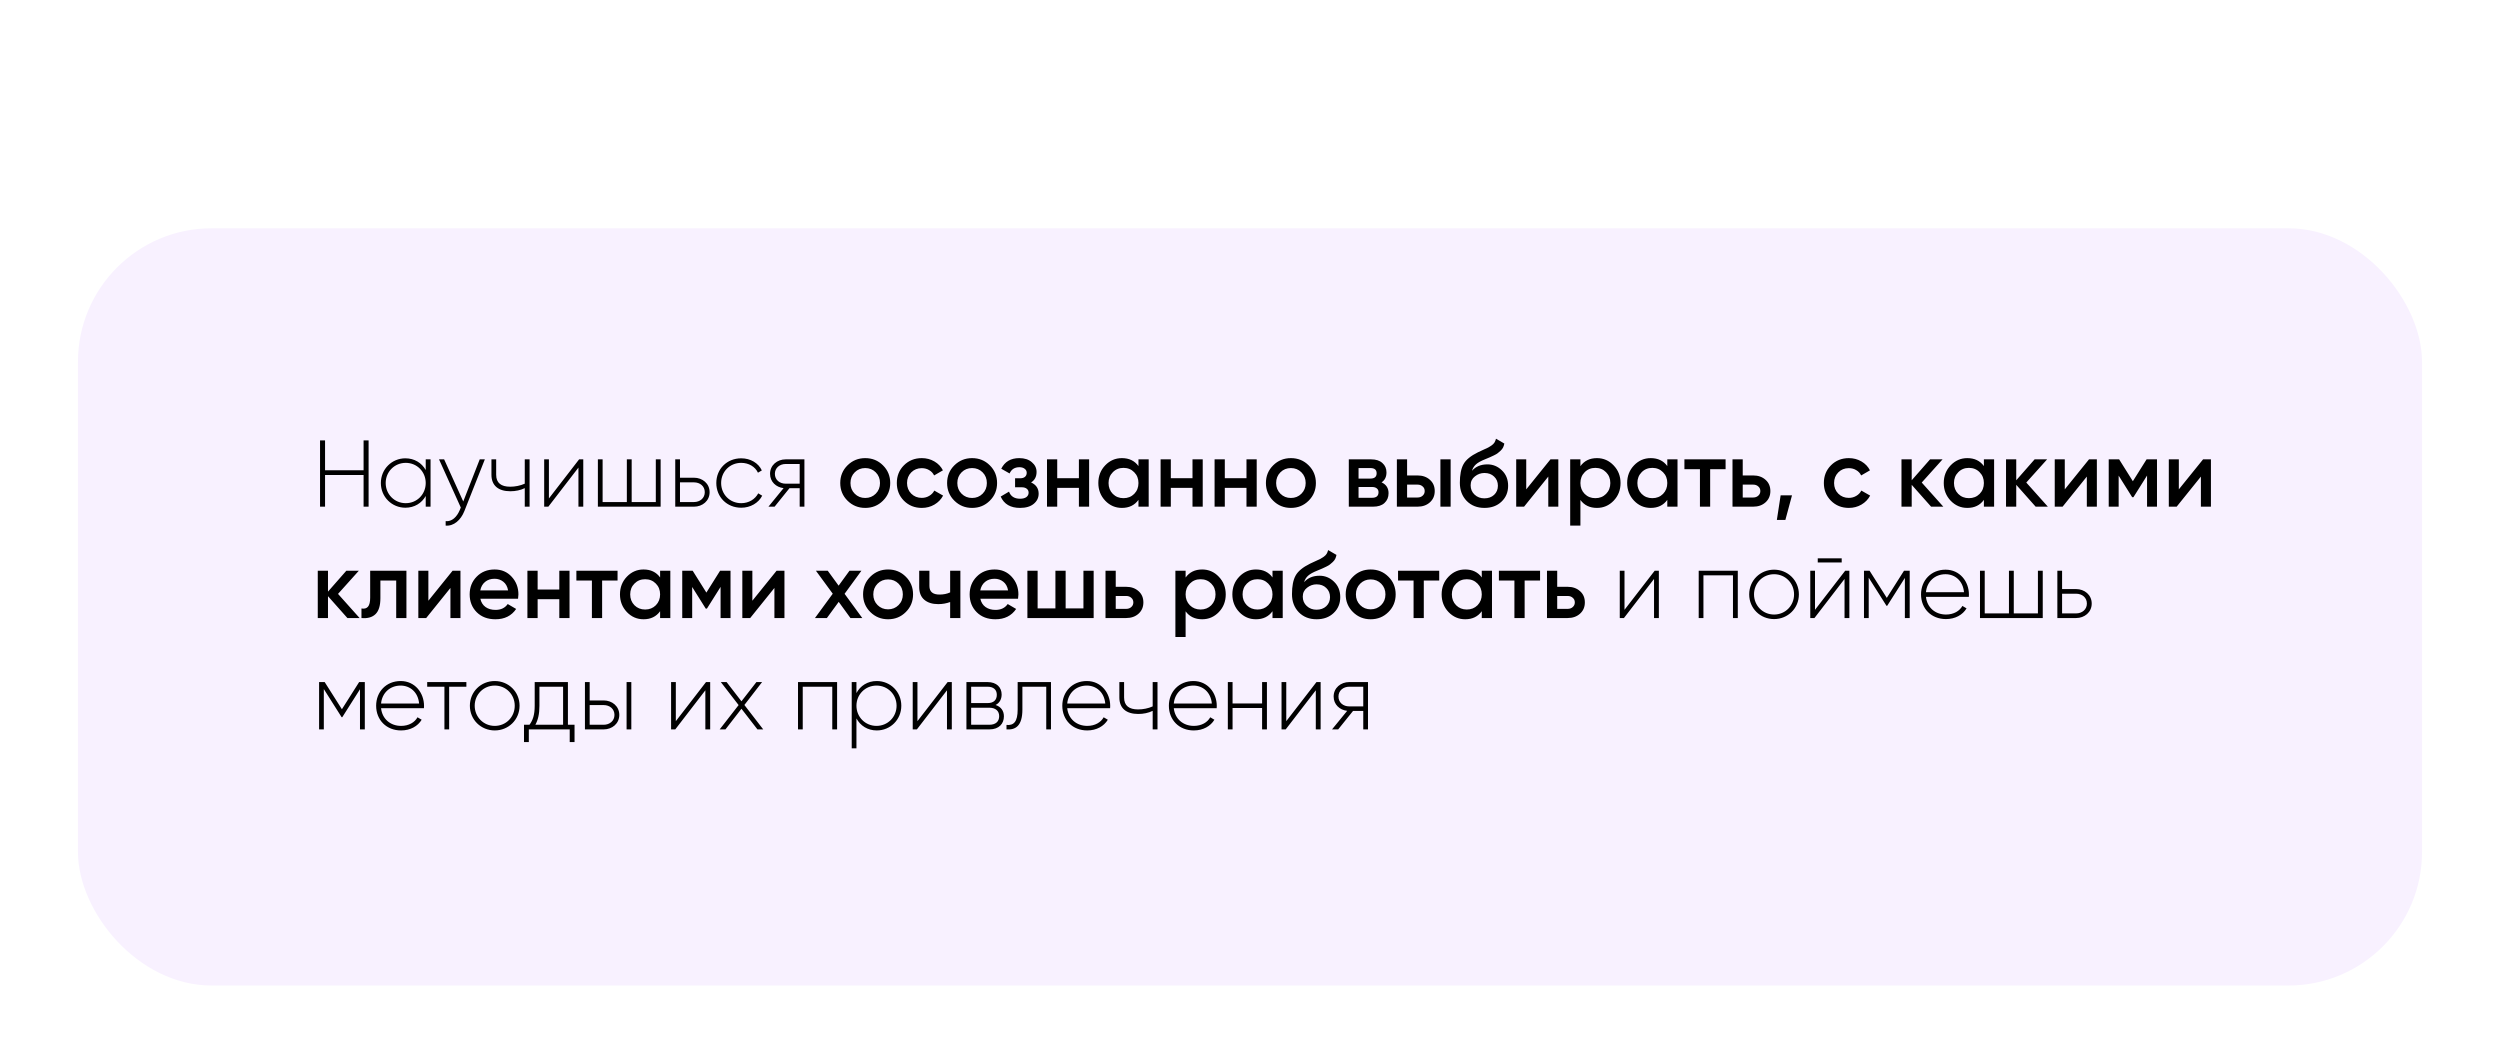 <?xml version="1.0" encoding="UTF-8"?> <svg xmlns="http://www.w3.org/2000/svg" width="449" height="191" viewBox="0 0 449 191" fill="none"> <path d="M211.785 9.018L205.516 11.28L206.852 15.973L211.1 14.808V33H216.582V9.018H211.785ZM231.701 18.748L235.846 13.472V9.018H220.43V14.157H229.2L224.849 19.673L226.939 22.791H228.07C230.331 22.791 231.324 23.99 231.324 25.463C231.324 26.936 230.331 28.135 228.07 28.135C225.98 28.135 224.952 27.176 224.404 25.6L219.676 28.341C221.149 31.869 224.438 33.48 228.07 33.48C232.695 33.48 236.806 30.739 236.806 25.463C236.806 22.14 234.647 19.776 231.701 18.748Z" fill="white"></path> <g filter="url(#filter0_d_218_188)"> <rect x="14" y="37" width="421" height="136" rx="24" fill="#F8F1FF"></rect> </g> <path d="M65.299 79.1V84.455H58.38V79.1H57.479V91H58.38V85.305H65.299V91H66.2V79.1H65.299ZM76.46 82.5V84.421C75.746 83.146 74.437 82.313 72.805 82.313C70.391 82.313 68.402 84.234 68.402 86.75C68.402 89.266 70.391 91.187 72.805 91.187C74.437 91.187 75.746 90.354 76.46 89.079V91H77.327V82.5H76.46ZM72.873 90.371C70.85 90.371 69.269 88.773 69.269 86.75C69.269 84.727 70.85 83.129 72.873 83.129C74.896 83.129 76.46 84.727 76.46 86.75C76.46 88.773 74.896 90.371 72.873 90.371ZM86.159 82.5L83.201 90.065L79.767 82.5H78.849L82.759 91.153L82.572 91.612C82.045 92.853 81.178 93.703 80.039 93.601V94.4C81.501 94.519 82.759 93.414 83.405 91.782L87.077 82.5H86.159ZM94.247 82.5V86.869C93.448 87.226 92.53 87.413 91.629 87.413C90.014 87.413 89.113 86.75 89.113 85.271V82.5H88.263V85.271C88.263 87.209 89.504 88.229 91.663 88.229C92.581 88.229 93.499 88.042 94.247 87.668V91H95.114V82.5H94.247ZM104.007 82.5L98.584 89.521V82.5H97.734V91H98.482L103.888 83.979V91H104.755V82.5H104.007ZM117.783 82.5V90.167H113.448V82.5H112.581V90.167H108.229V82.5H107.379V91H118.65V82.5H117.783ZM124.641 85.798H122.125V82.5H121.275V91H124.641C126.154 91 127.446 89.963 127.446 88.399C127.446 86.835 126.154 85.798 124.641 85.798ZM124.641 90.167H122.125V86.631H124.641C125.712 86.631 126.579 87.311 126.579 88.399C126.579 89.47 125.712 90.167 124.641 90.167ZM133.12 91.187C134.786 91.187 136.214 90.337 136.894 89.028L136.18 88.603C135.619 89.657 134.497 90.371 133.12 90.371C131.063 90.371 129.516 88.773 129.516 86.75C129.516 84.727 131.063 83.129 133.12 83.129C134.48 83.129 135.636 83.826 136.129 84.897L136.826 84.489C136.214 83.163 134.786 82.313 133.12 82.313C130.553 82.313 128.649 84.234 128.649 86.75C128.649 89.266 130.553 91.187 133.12 91.187ZM144.472 82.5H141.106C139.593 82.5 138.301 83.537 138.301 85.101C138.301 86.529 139.389 87.515 140.732 87.668L138.012 91H139.117L141.786 87.685H143.622V91H144.472V82.5ZM141.106 86.869C140.035 86.869 139.168 86.189 139.168 85.101C139.168 84.03 140.035 83.333 141.106 83.333H143.622V86.869H141.106ZM155.396 91.221C154.15 91.221 153.09 90.79 152.217 89.929C151.345 89.068 150.908 88.008 150.908 86.75C150.908 85.492 151.345 84.432 152.217 83.571C153.09 82.71 154.15 82.279 155.396 82.279C156.654 82.279 157.714 82.71 158.575 83.571C159.448 84.432 159.884 85.492 159.884 86.75C159.884 88.008 159.448 89.068 158.575 89.929C157.714 90.79 156.654 91.221 155.396 91.221ZM153.509 88.671C154.019 89.181 154.648 89.436 155.396 89.436C156.144 89.436 156.773 89.181 157.283 88.671C157.793 88.161 158.048 87.521 158.048 86.75C158.048 85.979 157.793 85.339 157.283 84.829C156.773 84.319 156.144 84.064 155.396 84.064C154.648 84.064 154.019 84.319 153.509 84.829C152.999 85.339 152.744 85.979 152.744 86.75C152.744 87.521 152.999 88.161 153.509 88.671ZM165.557 91.221C164.276 91.221 163.205 90.79 162.344 89.929C161.494 89.068 161.069 88.008 161.069 86.75C161.069 85.481 161.494 84.421 162.344 83.571C163.205 82.71 164.276 82.279 165.557 82.279C166.384 82.279 167.138 82.477 167.818 82.874C168.498 83.271 169.008 83.803 169.348 84.472L167.767 85.39C167.574 84.982 167.279 84.665 166.883 84.438C166.497 84.2 166.05 84.081 165.54 84.081C164.792 84.081 164.163 84.336 163.653 84.846C163.154 85.356 162.905 85.991 162.905 86.75C162.905 87.509 163.154 88.144 163.653 88.654C164.163 89.164 164.792 89.419 165.54 89.419C166.038 89.419 166.486 89.3 166.883 89.062C167.291 88.824 167.597 88.507 167.801 88.11L169.382 89.011C169.019 89.691 168.498 90.229 167.818 90.626C167.138 91.023 166.384 91.221 165.557 91.221ZM174.588 91.221C173.341 91.221 172.282 90.79 171.409 89.929C170.536 89.068 170.1 88.008 170.1 86.75C170.1 85.492 170.536 84.432 171.409 83.571C172.282 82.71 173.341 82.279 174.588 82.279C175.846 82.279 176.906 82.71 177.767 83.571C178.64 84.432 179.076 85.492 179.076 86.75C179.076 88.008 178.64 89.068 177.767 89.929C176.906 90.79 175.846 91.221 174.588 91.221ZM172.701 88.671C173.211 89.181 173.84 89.436 174.588 89.436C175.336 89.436 175.965 89.181 176.475 88.671C176.985 88.161 177.24 87.521 177.24 86.75C177.24 85.979 176.985 85.339 176.475 84.829C175.965 84.319 175.336 84.064 174.588 84.064C173.84 84.064 173.211 84.319 172.701 84.829C172.191 85.339 171.936 85.979 171.936 86.75C171.936 87.521 172.191 88.161 172.701 88.671ZM185.181 86.648C186.088 87.056 186.541 87.73 186.541 88.671C186.541 89.396 186.246 90.003 185.657 90.49C185.068 90.977 184.246 91.221 183.192 91.221C181.481 91.221 180.325 90.541 179.724 89.181L181.22 88.297C181.526 89.147 182.189 89.572 183.209 89.572C183.685 89.572 184.059 89.476 184.331 89.283C184.603 89.079 184.739 88.813 184.739 88.484C184.739 88.189 184.631 87.957 184.416 87.787C184.201 87.606 183.9 87.515 183.515 87.515H182.308V85.9H183.209C183.583 85.9 183.872 85.815 184.076 85.645C184.291 85.464 184.399 85.22 184.399 84.914C184.399 84.619 184.28 84.381 184.042 84.2C183.804 84.007 183.487 83.911 183.09 83.911C182.24 83.911 181.651 84.285 181.322 85.033L179.826 84.183C180.461 82.914 181.537 82.279 183.056 82.279C184.008 82.279 184.762 82.523 185.317 83.01C185.884 83.486 186.167 84.07 186.167 84.761C186.167 85.611 185.838 86.24 185.181 86.648ZM193.77 82.5H195.606V91H193.77V87.617H189.877V91H188.041V82.5H189.877V85.883H193.77V82.5ZM204.468 82.5H206.304V91H204.468V89.776C203.777 90.739 202.785 91.221 201.493 91.221C200.326 91.221 199.328 90.79 198.501 89.929C197.674 89.056 197.26 87.997 197.26 86.75C197.26 85.492 197.674 84.432 198.501 83.571C199.328 82.71 200.326 82.279 201.493 82.279C202.785 82.279 203.777 82.755 204.468 83.707V82.5ZM199.861 88.705C200.371 89.215 201.011 89.47 201.782 89.47C202.553 89.47 203.193 89.215 203.703 88.705C204.213 88.184 204.468 87.532 204.468 86.75C204.468 85.968 204.213 85.322 203.703 84.812C203.193 84.291 202.553 84.03 201.782 84.03C201.011 84.03 200.371 84.291 199.861 84.812C199.351 85.322 199.096 85.968 199.096 86.75C199.096 87.532 199.351 88.184 199.861 88.705ZM214.173 82.5H216.009V91H214.173V87.617H210.28V91H208.444V82.5H210.28V85.883H214.173V82.5ZM223.868 82.5H225.704V91H223.868V87.617H219.975V91H218.139V82.5H219.975V85.883H223.868V82.5ZM231.847 91.221C230.6 91.221 229.54 90.79 228.668 89.929C227.795 89.068 227.359 88.008 227.359 86.75C227.359 85.492 227.795 84.432 228.668 83.571C229.54 82.71 230.6 82.279 231.847 82.279C233.105 82.279 234.164 82.71 235.026 83.571C235.898 84.432 236.335 85.492 236.335 86.75C236.335 88.008 235.898 89.068 235.026 89.929C234.164 90.79 233.105 91.221 231.847 91.221ZM229.96 88.671C230.47 89.181 231.099 89.436 231.847 89.436C232.595 89.436 233.224 89.181 233.734 88.671C234.244 88.161 234.499 87.521 234.499 86.75C234.499 85.979 234.244 85.339 233.734 84.829C233.224 84.319 232.595 84.064 231.847 84.064C231.099 84.064 230.47 84.319 229.96 84.829C229.45 85.339 229.195 85.979 229.195 86.75C229.195 87.521 229.45 88.161 229.96 88.671ZM248.127 86.631C248.965 87.016 249.385 87.668 249.385 88.586C249.385 89.3 249.141 89.884 248.654 90.337C248.178 90.779 247.492 91 246.597 91H242.245V82.5H246.257C247.129 82.5 247.804 82.721 248.28 83.163C248.767 83.594 249.011 84.155 249.011 84.846C249.011 85.651 248.716 86.246 248.127 86.631ZM246.121 84.064H243.996V85.951H246.121C246.869 85.951 247.243 85.634 247.243 84.999C247.243 84.376 246.869 84.064 246.121 84.064ZM246.427 89.402C247.197 89.402 247.583 89.068 247.583 88.399C247.583 88.104 247.481 87.878 247.277 87.719C247.073 87.549 246.789 87.464 246.427 87.464H243.996V89.402H246.427ZM254.584 85.39C255.49 85.39 256.233 85.651 256.811 86.172C257.389 86.682 257.678 87.356 257.678 88.195C257.678 89.022 257.389 89.697 256.811 90.218C256.233 90.739 255.49 91 254.584 91H250.878V82.5H252.714V85.39H254.584ZM258.698 82.5H260.534V91H258.698V82.5ZM254.601 89.351C254.963 89.351 255.264 89.243 255.502 89.028C255.751 88.813 255.876 88.535 255.876 88.195C255.876 87.844 255.751 87.566 255.502 87.362C255.264 87.147 254.963 87.039 254.601 87.039H252.714V89.351H254.601ZM266.609 91.221C265.305 91.221 264.24 90.802 263.413 89.963C262.597 89.113 262.189 88.031 262.189 86.716C262.189 85.277 262.404 84.166 262.835 83.384C263.265 82.591 264.138 81.871 265.453 81.225C265.668 81.123 265.985 80.976 266.405 80.783C266.835 80.59 267.13 80.454 267.289 80.375C267.447 80.284 267.646 80.16 267.884 80.001C268.122 79.831 268.297 79.655 268.411 79.474C268.524 79.281 268.615 79.055 268.683 78.794L270.179 79.661C270.133 79.91 270.06 80.143 269.958 80.358C269.856 80.562 269.708 80.755 269.516 80.936C269.323 81.117 269.153 81.265 269.006 81.378C268.87 81.491 268.637 81.627 268.309 81.786C267.98 81.945 267.736 82.058 267.578 82.126C267.43 82.194 267.147 82.313 266.728 82.483C265.98 82.778 265.43 83.084 265.079 83.401C264.739 83.707 264.501 84.092 264.365 84.557C265.045 83.786 265.968 83.401 267.136 83.401C268.133 83.401 269 83.758 269.737 84.472C270.485 85.186 270.859 86.11 270.859 87.243C270.859 88.399 270.462 89.351 269.669 90.099C268.887 90.847 267.867 91.221 266.609 91.221ZM266.592 89.504C267.306 89.504 267.889 89.294 268.343 88.875C268.796 88.444 269.023 87.9 269.023 87.243C269.023 86.574 268.796 86.025 268.343 85.594C267.901 85.163 267.323 84.948 266.609 84.948C265.974 84.948 265.402 85.152 264.892 85.56C264.382 85.957 264.127 86.489 264.127 87.158C264.127 87.838 264.365 88.399 264.841 88.841C265.317 89.283 265.9 89.504 266.592 89.504ZM278.464 82.5H279.875V91H278.073V85.594L273.721 91H272.31V82.5H274.112V87.889L278.464 82.5ZM286.817 82.279C287.984 82.279 288.981 82.715 289.809 83.588C290.636 84.449 291.05 85.503 291.05 86.75C291.05 88.008 290.636 89.068 289.809 89.929C288.981 90.79 287.984 91.221 286.817 91.221C285.525 91.221 284.533 90.745 283.842 89.793V94.4H282.006V82.5H283.842V83.724C284.533 82.761 285.525 82.279 286.817 82.279ZM284.607 88.705C285.117 89.215 285.757 89.47 286.528 89.47C287.298 89.47 287.939 89.215 288.449 88.705C288.959 88.184 289.214 87.532 289.214 86.75C289.214 85.968 288.959 85.322 288.449 84.812C287.939 84.291 287.298 84.03 286.528 84.03C285.757 84.03 285.117 84.291 284.607 84.812C284.097 85.322 283.842 85.968 283.842 86.75C283.842 87.532 284.097 88.184 284.607 88.705ZM299.446 82.5H301.282V91H299.446V89.776C298.754 90.739 297.763 91.221 296.471 91.221C295.303 91.221 294.306 90.79 293.479 89.929C292.651 89.056 292.238 87.997 292.238 86.75C292.238 85.492 292.651 84.432 293.479 83.571C294.306 82.71 295.303 82.279 296.471 82.279C297.763 82.279 298.754 82.755 299.446 83.707V82.5ZM294.839 88.705C295.349 89.215 295.989 89.47 296.76 89.47C297.53 89.47 298.171 89.215 298.681 88.705C299.191 88.184 299.446 87.532 299.446 86.75C299.446 85.968 299.191 85.322 298.681 84.812C298.171 84.291 297.53 84.03 296.76 84.03C295.989 84.03 295.349 84.291 294.839 84.812C294.329 85.322 294.074 85.968 294.074 86.75C294.074 87.532 294.329 88.184 294.839 88.705ZM309.916 82.5V84.268H307.145V91H305.309V84.268H302.521V82.5H309.916ZM314.864 85.39C315.771 85.39 316.513 85.651 317.091 86.172C317.669 86.682 317.958 87.356 317.958 88.195C317.958 89.022 317.669 89.697 317.091 90.218C316.513 90.739 315.771 91 314.864 91H311.158V82.5H312.994V85.39H314.864ZM314.881 89.351C315.244 89.351 315.544 89.243 315.782 89.028C316.031 88.813 316.156 88.535 316.156 88.195C316.156 87.844 316.031 87.566 315.782 87.362C315.544 87.147 315.244 87.039 314.881 87.039H312.994V89.351H314.881ZM321.843 88.96L320.653 93.38H319.123L319.803 88.96H321.843ZM332.054 91.221C330.773 91.221 329.702 90.79 328.841 89.929C327.991 89.068 327.566 88.008 327.566 86.75C327.566 85.481 327.991 84.421 328.841 83.571C329.702 82.71 330.773 82.279 332.054 82.279C332.881 82.279 333.635 82.477 334.315 82.874C334.995 83.271 335.505 83.803 335.845 84.472L334.264 85.39C334.071 84.982 333.776 84.665 333.38 84.438C332.994 84.2 332.547 84.081 332.037 84.081C331.289 84.081 330.66 84.336 330.15 84.846C329.651 85.356 329.402 85.991 329.402 86.75C329.402 87.509 329.651 88.144 330.15 88.654C330.66 89.164 331.289 89.419 332.037 89.419C332.535 89.419 332.983 89.3 333.38 89.062C333.788 88.824 334.094 88.507 334.298 88.11L335.879 89.011C335.516 89.691 334.995 90.229 334.315 90.626C333.635 91.023 332.881 91.221 332.054 91.221ZM349.02 91H346.827L343.342 87.073V91H341.506V82.5H343.342V86.257L346.64 82.5H348.884L345.144 86.665L349.02 91ZM356.306 82.5H358.142V91H356.306V89.776C355.615 90.739 354.623 91.221 353.331 91.221C352.164 91.221 351.166 90.79 350.339 89.929C349.512 89.056 349.098 87.997 349.098 86.75C349.098 85.492 349.512 84.432 350.339 83.571C351.166 82.71 352.164 82.279 353.331 82.279C354.623 82.279 355.615 82.755 356.306 83.707V82.5ZM351.699 88.705C352.209 89.215 352.849 89.47 353.62 89.47C354.391 89.47 355.031 89.215 355.541 88.705C356.051 88.184 356.306 87.532 356.306 86.75C356.306 85.968 356.051 85.322 355.541 84.812C355.031 84.291 354.391 84.03 353.62 84.03C352.849 84.03 352.209 84.291 351.699 84.812C351.189 85.322 350.934 85.968 350.934 86.75C350.934 87.532 351.189 88.184 351.699 88.705ZM367.796 91H365.603L362.118 87.073V91H360.282V82.5H362.118V86.257L365.416 82.5H367.66L363.92 86.665L367.796 91ZM375.185 82.5H376.596V91H374.794V85.594L370.442 91H369.031V82.5H370.833V87.889L375.185 82.5ZM387.396 82.5V91H385.611V85.407L383.163 89.3H382.942L380.511 85.424V91H378.726V82.5H380.596L383.061 86.427L385.526 82.5H387.396ZM395.671 82.5H397.082V91H395.28V85.594L390.928 91H389.517V82.5H391.319V87.889L395.671 82.5ZM64.585 111H62.392L58.907 107.073V111H57.071V102.5H58.907V106.257L62.205 102.5H64.449L60.709 106.665L64.585 111ZM72.994 102.5V111H71.158V104.268H68.319V107.43C68.319 108.779 68.024 109.736 67.435 110.303C66.846 110.87 66.007 111.102 64.919 111V109.283C65.44 109.374 65.831 109.266 66.092 108.96C66.353 108.654 66.483 108.116 66.483 107.345V102.5H72.994ZM81.287 102.5H82.698V111H80.897V105.594L76.544 111H75.133V102.5H76.936V107.889L81.287 102.5ZM86.274 107.532C86.41 108.178 86.722 108.677 87.209 109.028C87.696 109.368 88.291 109.538 88.994 109.538C89.969 109.538 90.7 109.187 91.187 108.484L92.7 109.368C91.861 110.603 90.62 111.221 88.977 111.221C87.594 111.221 86.478 110.802 85.628 109.963C84.778 109.113 84.353 108.042 84.353 106.75C84.353 105.481 84.772 104.421 85.611 103.571C86.45 102.71 87.526 102.279 88.841 102.279C90.088 102.279 91.108 102.715 91.901 103.588C92.706 104.461 93.108 105.52 93.108 106.767C93.108 106.96 93.085 107.215 93.04 107.532H86.274ZM86.257 106.036H91.255C91.13 105.345 90.841 104.823 90.388 104.472C89.946 104.121 89.424 103.945 88.824 103.945C88.144 103.945 87.577 104.132 87.124 104.506C86.671 104.88 86.382 105.39 86.257 106.036ZM100.452 102.5H102.288V111H100.452V107.617H96.559V111H94.723V102.5H96.559V105.883H100.452V102.5ZM110.913 102.5V104.268H108.142V111H106.306V104.268H103.518V102.5H110.913ZM118.555 102.5H120.391V111H118.555V109.776C117.864 110.739 116.872 111.221 115.58 111.221C114.413 111.221 113.415 110.79 112.588 109.929C111.761 109.056 111.347 107.997 111.347 106.75C111.347 105.492 111.761 104.432 112.588 103.571C113.415 102.71 114.413 102.279 115.58 102.279C116.872 102.279 117.864 102.755 118.555 103.707V102.5ZM113.948 108.705C114.458 109.215 115.098 109.47 115.869 109.47C116.64 109.47 117.28 109.215 117.79 108.705C118.3 108.184 118.555 107.532 118.555 106.75C118.555 105.968 118.3 105.322 117.79 104.812C117.28 104.291 116.64 104.03 115.869 104.03C115.098 104.03 114.458 104.291 113.948 104.812C113.438 105.322 113.183 105.968 113.183 106.75C113.183 107.532 113.438 108.184 113.948 108.705ZM131.201 102.5V111H129.416V105.407L126.968 109.3H126.747L124.316 105.424V111H122.531V102.5H124.401L126.866 106.427L129.331 102.5H131.201ZM139.476 102.5H140.887V111H139.085V105.594L134.733 111H133.322V102.5H135.124V107.889L139.476 102.5ZM154.866 111H152.741L150.633 108.093L148.508 111H146.366L149.562 106.631L146.536 102.5H148.661L150.616 105.186L152.571 102.5H154.713L151.687 106.648L154.866 111ZM159.497 111.221C158.25 111.221 157.191 110.79 156.318 109.929C155.445 109.068 155.009 108.008 155.009 106.75C155.009 105.492 155.445 104.432 156.318 103.571C157.191 102.71 158.25 102.279 159.497 102.279C160.755 102.279 161.815 102.71 162.676 103.571C163.549 104.432 163.985 105.492 163.985 106.75C163.985 108.008 163.549 109.068 162.676 109.929C161.815 110.79 160.755 111.221 159.497 111.221ZM157.61 108.671C158.12 109.181 158.749 109.436 159.497 109.436C160.245 109.436 160.874 109.181 161.384 108.671C161.894 108.161 162.149 107.521 162.149 106.75C162.149 105.979 161.894 105.339 161.384 104.829C160.874 104.319 160.245 104.064 159.497 104.064C158.749 104.064 158.12 104.319 157.61 104.829C157.1 105.339 156.845 105.979 156.845 106.75C156.845 107.521 157.1 108.161 157.61 108.671ZM170.647 102.5H172.483V111H170.647V108.127C169.967 108.376 169.253 108.501 168.505 108.501C167.451 108.501 166.618 108.24 166.006 107.719C165.394 107.198 165.088 106.433 165.088 105.424V102.5H166.924V105.254C166.924 106.274 167.531 106.784 168.743 106.784C169.457 106.784 170.092 106.654 170.647 106.393V102.5ZM176.072 107.532C176.208 108.178 176.519 108.677 177.007 109.028C177.494 109.368 178.089 109.538 178.792 109.538C179.766 109.538 180.497 109.187 180.985 108.484L182.498 109.368C181.659 110.603 180.418 111.221 178.775 111.221C177.392 111.221 176.276 110.802 175.426 109.963C174.576 109.113 174.151 108.042 174.151 106.75C174.151 105.481 174.57 104.421 175.409 103.571C176.247 102.71 177.324 102.279 178.639 102.279C179.885 102.279 180.905 102.715 181.699 103.588C182.503 104.461 182.906 105.52 182.906 106.767C182.906 106.96 182.883 107.215 182.838 107.532H176.072ZM176.055 106.036H181.053C180.928 105.345 180.639 104.823 180.186 104.472C179.744 104.121 179.222 103.945 178.622 103.945C177.942 103.945 177.375 104.132 176.922 104.506C176.468 104.88 176.179 105.39 176.055 106.036ZM194.585 102.5H196.421V111H184.521V102.5H186.357V109.266H189.553V102.5H191.389V109.266H194.585V102.5ZM202.256 105.39C203.162 105.39 203.905 105.651 204.483 106.172C205.061 106.682 205.35 107.356 205.35 108.195C205.35 109.022 205.061 109.697 204.483 110.218C203.905 110.739 203.162 111 202.256 111H198.55V102.5H200.386V105.39H202.256ZM202.273 109.351C202.635 109.351 202.936 109.243 203.174 109.028C203.423 108.813 203.548 108.535 203.548 108.195C203.548 107.844 203.423 107.566 203.174 107.362C202.936 107.147 202.635 107.039 202.273 107.039H200.386V109.351H202.273ZM215.911 102.279C217.079 102.279 218.076 102.715 218.903 103.588C219.731 104.449 220.144 105.503 220.144 106.75C220.144 108.008 219.731 109.068 218.903 109.929C218.076 110.79 217.079 111.221 215.911 111.221C214.619 111.221 213.628 110.745 212.936 109.793V114.4H211.1V102.5H212.936V103.724C213.628 102.761 214.619 102.279 215.911 102.279ZM213.701 108.705C214.211 109.215 214.852 109.47 215.622 109.47C216.393 109.47 217.033 109.215 217.543 108.705C218.053 108.184 218.308 107.532 218.308 106.75C218.308 105.968 218.053 105.322 217.543 104.812C217.033 104.291 216.393 104.03 215.622 104.03C214.852 104.03 214.211 104.291 213.701 104.812C213.191 105.322 212.936 105.968 212.936 106.75C212.936 107.532 213.191 108.184 213.701 108.705ZM228.54 102.5H230.376V111H228.54V109.776C227.849 110.739 226.857 111.221 225.565 111.221C224.398 111.221 223.401 110.79 222.573 109.929C221.746 109.056 221.332 107.997 221.332 106.75C221.332 105.492 221.746 104.432 222.573 103.571C223.401 102.71 224.398 102.279 225.565 102.279C226.857 102.279 227.849 102.755 228.54 103.707V102.5ZM223.933 108.705C224.443 109.215 225.084 109.47 225.854 109.47C226.625 109.47 227.265 109.215 227.775 108.705C228.285 108.184 228.54 107.532 228.54 106.75C228.54 105.968 228.285 105.322 227.775 104.812C227.265 104.291 226.625 104.03 225.854 104.03C225.084 104.03 224.443 104.291 223.933 104.812C223.423 105.322 223.168 105.968 223.168 106.75C223.168 107.532 223.423 108.184 223.933 108.705ZM236.46 111.221C235.157 111.221 234.092 110.802 233.264 109.963C232.448 109.113 232.04 108.031 232.04 106.716C232.04 105.277 232.256 104.166 232.686 103.384C233.117 102.591 233.99 101.871 235.304 101.225C235.52 101.123 235.837 100.976 236.256 100.783C236.687 100.59 236.982 100.454 237.14 100.375C237.299 100.284 237.497 100.16 237.735 100.001C237.973 99.831 238.149 99.655 238.262 99.474C238.376 99.281 238.466 99.055 238.534 98.794L240.03 99.661C239.985 99.91 239.911 100.143 239.809 100.358C239.707 100.562 239.56 100.755 239.367 100.936C239.175 101.117 239.005 101.265 238.857 101.378C238.721 101.491 238.489 101.627 238.16 101.786C237.832 101.945 237.588 102.058 237.429 102.126C237.282 102.194 236.999 102.313 236.579 102.483C235.831 102.778 235.282 103.084 234.93 103.401C234.59 103.707 234.352 104.092 234.216 104.557C234.896 103.786 235.82 103.401 236.987 103.401C237.985 103.401 238.852 103.758 239.588 104.472C240.336 105.186 240.71 106.11 240.71 107.243C240.71 108.399 240.314 109.351 239.52 110.099C238.738 110.847 237.718 111.221 236.46 111.221ZM236.443 109.504C237.157 109.504 237.741 109.294 238.194 108.875C238.648 108.444 238.874 107.9 238.874 107.243C238.874 106.574 238.648 106.025 238.194 105.594C237.752 105.163 237.174 104.948 236.46 104.948C235.826 104.948 235.253 105.152 234.743 105.56C234.233 105.957 233.978 106.489 233.978 107.158C233.978 107.838 234.216 108.399 234.692 108.841C235.168 109.283 235.752 109.504 236.443 109.504ZM246.174 111.221C244.927 111.221 243.867 110.79 242.995 109.929C242.122 109.068 241.686 108.008 241.686 106.75C241.686 105.492 242.122 104.432 242.995 103.571C243.867 102.71 244.927 102.279 246.174 102.279C247.432 102.279 248.491 102.71 249.353 103.571C250.225 104.432 250.662 105.492 250.662 106.75C250.662 108.008 250.225 109.068 249.353 109.929C248.491 110.79 247.432 111.221 246.174 111.221ZM244.287 108.671C244.797 109.181 245.426 109.436 246.174 109.436C246.922 109.436 247.551 109.181 248.061 108.671C248.571 108.161 248.826 107.521 248.826 106.75C248.826 105.979 248.571 105.339 248.061 104.829C247.551 104.319 246.922 104.064 246.174 104.064C245.426 104.064 244.797 104.319 244.287 104.829C243.777 105.339 243.522 105.979 243.522 106.75C243.522 107.521 243.777 108.161 244.287 108.671ZM258.484 102.5V104.268H255.713V111H253.877V104.268H251.089V102.5H258.484ZM266.126 102.5H267.962V111H266.126V109.776C265.435 110.739 264.443 111.221 263.151 111.221C261.984 111.221 260.987 110.79 260.159 109.929C259.332 109.056 258.918 107.997 258.918 106.75C258.918 105.492 259.332 104.432 260.159 103.571C260.987 102.71 261.984 102.279 263.151 102.279C264.443 102.279 265.435 102.755 266.126 103.707V102.5ZM261.519 108.705C262.029 109.215 262.67 109.47 263.44 109.47C264.211 109.47 264.851 109.215 265.361 108.705C265.871 108.184 266.126 107.532 266.126 106.75C266.126 105.968 265.871 105.322 265.361 104.812C264.851 104.291 264.211 104.03 263.44 104.03C262.67 104.03 262.029 104.291 261.519 104.812C261.009 105.322 260.754 105.968 260.754 106.75C260.754 107.532 261.009 108.184 261.519 108.705ZM276.596 102.5V104.268H273.825V111H271.989V104.268H269.201V102.5H276.596ZM281.545 105.39C282.451 105.39 283.194 105.651 283.772 106.172C284.35 106.682 284.639 107.356 284.639 108.195C284.639 109.022 284.35 109.697 283.772 110.218C283.194 110.739 282.451 111 281.545 111H277.839V102.5H279.675V105.39H281.545ZM281.562 109.351C281.924 109.351 282.225 109.243 282.463 109.028C282.712 108.813 282.837 108.535 282.837 108.195C282.837 107.844 282.712 107.566 282.463 107.362C282.225 107.147 281.924 107.039 281.562 107.039H279.675V109.351H281.562ZM297.183 102.5L291.76 109.521V102.5H290.91V111H291.658L297.064 103.979V111H297.931V102.5H297.183ZM312.108 102.5H305.087V111H305.937V103.333H311.241V111H312.108V102.5ZM318.626 111.187C321.091 111.187 323.08 109.266 323.08 106.75C323.08 104.234 321.091 102.313 318.626 102.313C316.144 102.313 314.155 104.234 314.155 106.75C314.155 109.266 316.144 111.187 318.626 111.187ZM318.626 110.371C316.603 110.371 315.022 108.773 315.022 106.75C315.022 104.727 316.603 103.129 318.626 103.129C320.649 103.129 322.213 104.727 322.213 106.75C322.213 108.773 320.649 110.371 318.626 110.371ZM326.468 101.021H330.769V100.273H326.468V101.021ZM331.398 102.5L325.975 109.521V102.5H325.125V111H325.873L331.279 103.979V111H332.146V102.5H331.398ZM342.982 102.5H341.962L338.868 107.379L335.774 102.5H334.771V111H335.621V103.758L338.817 108.807H338.936L342.115 103.792V111H342.982V102.5ZM349.42 102.313C346.819 102.313 345.017 104.251 345.017 106.75C345.017 109.317 346.87 111.187 349.488 111.187C351.171 111.187 352.497 110.422 353.194 109.266L352.446 108.824C351.953 109.725 350.899 110.371 349.505 110.371C347.567 110.371 346.105 109.113 345.901 107.192H353.602C353.602 107.056 353.619 106.92 353.619 106.784C353.619 104.455 352.004 102.313 349.42 102.313ZM349.42 103.129C351.086 103.129 352.548 104.285 352.735 106.359H345.901C346.071 104.472 347.482 103.129 349.42 103.129ZM366.01 102.5V110.167H361.675V102.5H360.808V110.167H356.456V102.5H355.606V111H366.877V102.5H366.01ZM372.867 105.798H370.351V102.5H369.501V111H372.867C374.38 111 375.672 109.963 375.672 108.399C375.672 106.835 374.38 105.798 372.867 105.798ZM372.867 110.167H370.351V106.631H372.867C373.938 106.631 374.805 107.311 374.805 108.399C374.805 109.47 373.938 110.167 372.867 110.167ZM65.52 122.5H64.5L61.406 127.379L58.312 122.5H57.309V131H58.159V123.758L61.355 128.807H61.474L64.653 123.792V131H65.52V122.5ZM71.958 122.313C69.357 122.313 67.555 124.251 67.555 126.75C67.555 129.317 69.408 131.187 72.026 131.187C73.709 131.187 75.035 130.422 75.732 129.266L74.984 128.824C74.491 129.725 73.437 130.371 72.043 130.371C70.105 130.371 68.643 129.113 68.439 127.192H76.14C76.14 127.056 76.157 126.92 76.157 126.784C76.157 124.455 74.542 122.313 71.958 122.313ZM71.958 123.129C73.624 123.129 75.086 124.285 75.273 126.359H68.439C68.609 124.472 70.02 123.129 71.958 123.129ZM83.762 122.5H76.724V123.333H79.818V131H80.668V123.333H83.762V122.5ZM88.86 131.187C91.325 131.187 93.314 129.266 93.314 126.75C93.314 124.234 91.325 122.313 88.86 122.313C86.378 122.313 84.389 124.234 84.389 126.75C84.389 129.266 86.378 131.187 88.86 131.187ZM88.86 130.371C86.837 130.371 85.256 128.773 85.256 126.75C85.256 124.727 86.837 123.129 88.86 123.129C90.883 123.129 92.447 124.727 92.447 126.75C92.447 128.773 90.883 130.371 88.86 130.371ZM101.998 130.167V122.5H96.031V126.75C96.031 128.433 95.691 129.351 95.096 130.167H94.11V133.278H94.977V131H102.321V133.278H103.188V130.167H101.998ZM96.15 130.167C96.626 129.3 96.881 128.263 96.881 126.75V123.333H101.131V130.167H96.15ZM108.421 125.798H105.905V122.5H105.055V131H108.421C109.934 131 111.226 129.963 111.226 128.399C111.226 126.835 109.934 125.798 108.421 125.798ZM112.535 122.5V131H113.385V122.5H112.535ZM108.421 130.167H105.905V126.631H108.421C109.492 126.631 110.359 127.311 110.359 128.399C110.359 129.47 109.492 130.167 108.421 130.167ZM126.801 122.5L121.378 129.521V122.5H120.528V131H121.276L126.682 123.979V131H127.549V122.5H126.801ZM137.075 131L133.692 126.614L136.871 122.5H135.851L133.165 125.951L130.496 122.5H129.459L132.655 126.631L129.255 131H130.292L133.165 127.294L136.038 131H137.075ZM150.343 122.5H143.322V131H144.172V123.333H149.476V131H150.343V122.5ZM157.472 122.313C155.823 122.313 154.514 123.163 153.817 124.472V122.5H152.967V134.4H153.817V129.028C154.514 130.337 155.823 131.187 157.472 131.187C159.903 131.187 161.875 129.266 161.875 126.75C161.875 124.234 159.903 122.313 157.472 122.313ZM157.421 130.371C155.398 130.371 153.817 128.773 153.817 126.75C153.817 124.727 155.398 123.129 157.421 123.129C159.444 123.129 161.025 124.727 161.025 126.75C161.025 128.773 159.444 130.371 157.421 130.371ZM170.197 122.5L164.774 129.521V122.5H163.924V131H164.672L170.078 123.979V131H170.945V122.5H170.197ZM178.806 126.614C179.537 126.257 179.894 125.56 179.894 124.727C179.894 123.486 179.027 122.5 177.361 122.5H173.57V131H177.684C179.452 131 180.302 129.946 180.302 128.654C180.302 127.685 179.792 126.937 178.806 126.614ZM177.361 123.333C178.432 123.333 179.027 123.877 179.027 124.778C179.027 125.73 178.449 126.274 177.361 126.274H174.42V123.333H177.361ZM177.684 130.167H174.42V127.107H177.684C178.806 127.107 179.452 127.685 179.452 128.62C179.452 129.589 178.823 130.167 177.684 130.167ZM188.756 122.5H182.772V127.43C182.772 129.623 182.075 130.32 180.766 130.201V131C182.364 131.119 183.622 130.405 183.622 127.43V123.333H187.906V131H188.756V122.5ZM195.192 122.313C192.591 122.313 190.789 124.251 190.789 126.75C190.789 129.317 192.642 131.187 195.26 131.187C196.943 131.187 198.269 130.422 198.966 129.266L198.218 128.824C197.725 129.725 196.671 130.371 195.277 130.371C193.339 130.371 191.877 129.113 191.673 127.192H199.374C199.374 127.056 199.391 126.92 199.391 126.784C199.391 124.455 197.776 122.313 195.192 122.313ZM195.192 123.129C196.858 123.129 198.32 124.285 198.507 126.359H191.673C191.843 124.472 193.254 123.129 195.192 123.129ZM207.021 122.5V126.869C206.222 127.226 205.304 127.413 204.403 127.413C202.788 127.413 201.887 126.75 201.887 125.271V122.5H201.037V125.271C201.037 127.209 202.278 128.229 204.437 128.229C205.355 128.229 206.273 128.042 207.021 127.668V131H207.888V122.5H207.021ZM214.333 122.313C211.732 122.313 209.93 124.251 209.93 126.75C209.93 129.317 211.783 131.187 214.401 131.187C216.084 131.187 217.41 130.422 218.107 129.266L217.359 128.824C216.866 129.725 215.812 130.371 214.418 130.371C212.48 130.371 211.018 129.113 210.814 127.192H218.515C218.515 127.056 218.532 126.92 218.532 126.784C218.532 124.455 216.917 122.313 214.333 122.313ZM214.333 123.129C215.999 123.129 217.461 124.285 217.648 126.359H210.814C210.984 124.472 212.395 123.129 214.333 123.129ZM226.673 122.5V126.342H221.369V122.5H220.519V131H221.369V127.158H226.673V131H227.54V122.5H226.673ZM236.437 122.5L231.014 129.521V122.5H230.164V131H230.912L236.318 123.979V131H237.185V122.5H236.437ZM245.692 122.5H242.326C240.813 122.5 239.521 123.537 239.521 125.101C239.521 126.529 240.609 127.515 241.952 127.668L239.232 131H240.337L243.006 127.685H244.842V131H245.692V122.5ZM242.326 126.869C241.255 126.869 240.388 126.189 240.388 125.101C240.388 124.03 241.255 123.333 242.326 123.333H244.842V126.869H242.326Z" fill="black"></path> <defs> <filter id="filter0_d_218_188" x="0" y="27" width="449" height="164" filterUnits="userSpaceOnUse" color-interpolation-filters="sRGB"> <feFlood flood-opacity="0" result="BackgroundImageFix"></feFlood> <feColorMatrix in="SourceAlpha" type="matrix" values="0 0 0 0 0 0 0 0 0 0 0 0 0 0 0 0 0 0 127 0" result="hardAlpha"></feColorMatrix> <feOffset dy="4"></feOffset> <feGaussianBlur stdDeviation="7"></feGaussianBlur> <feComposite in2="hardAlpha" operator="out"></feComposite> <feColorMatrix type="matrix" values="0 0 0 0 0 0 0 0 0 0 0 0 0 0 0 0 0 0 0.15 0"></feColorMatrix> <feBlend mode="normal" in2="BackgroundImageFix" result="effect1_dropShadow_218_188"></feBlend> <feBlend mode="normal" in="SourceGraphic" in2="effect1_dropShadow_218_188" result="shape"></feBlend> </filter> </defs> </svg> 